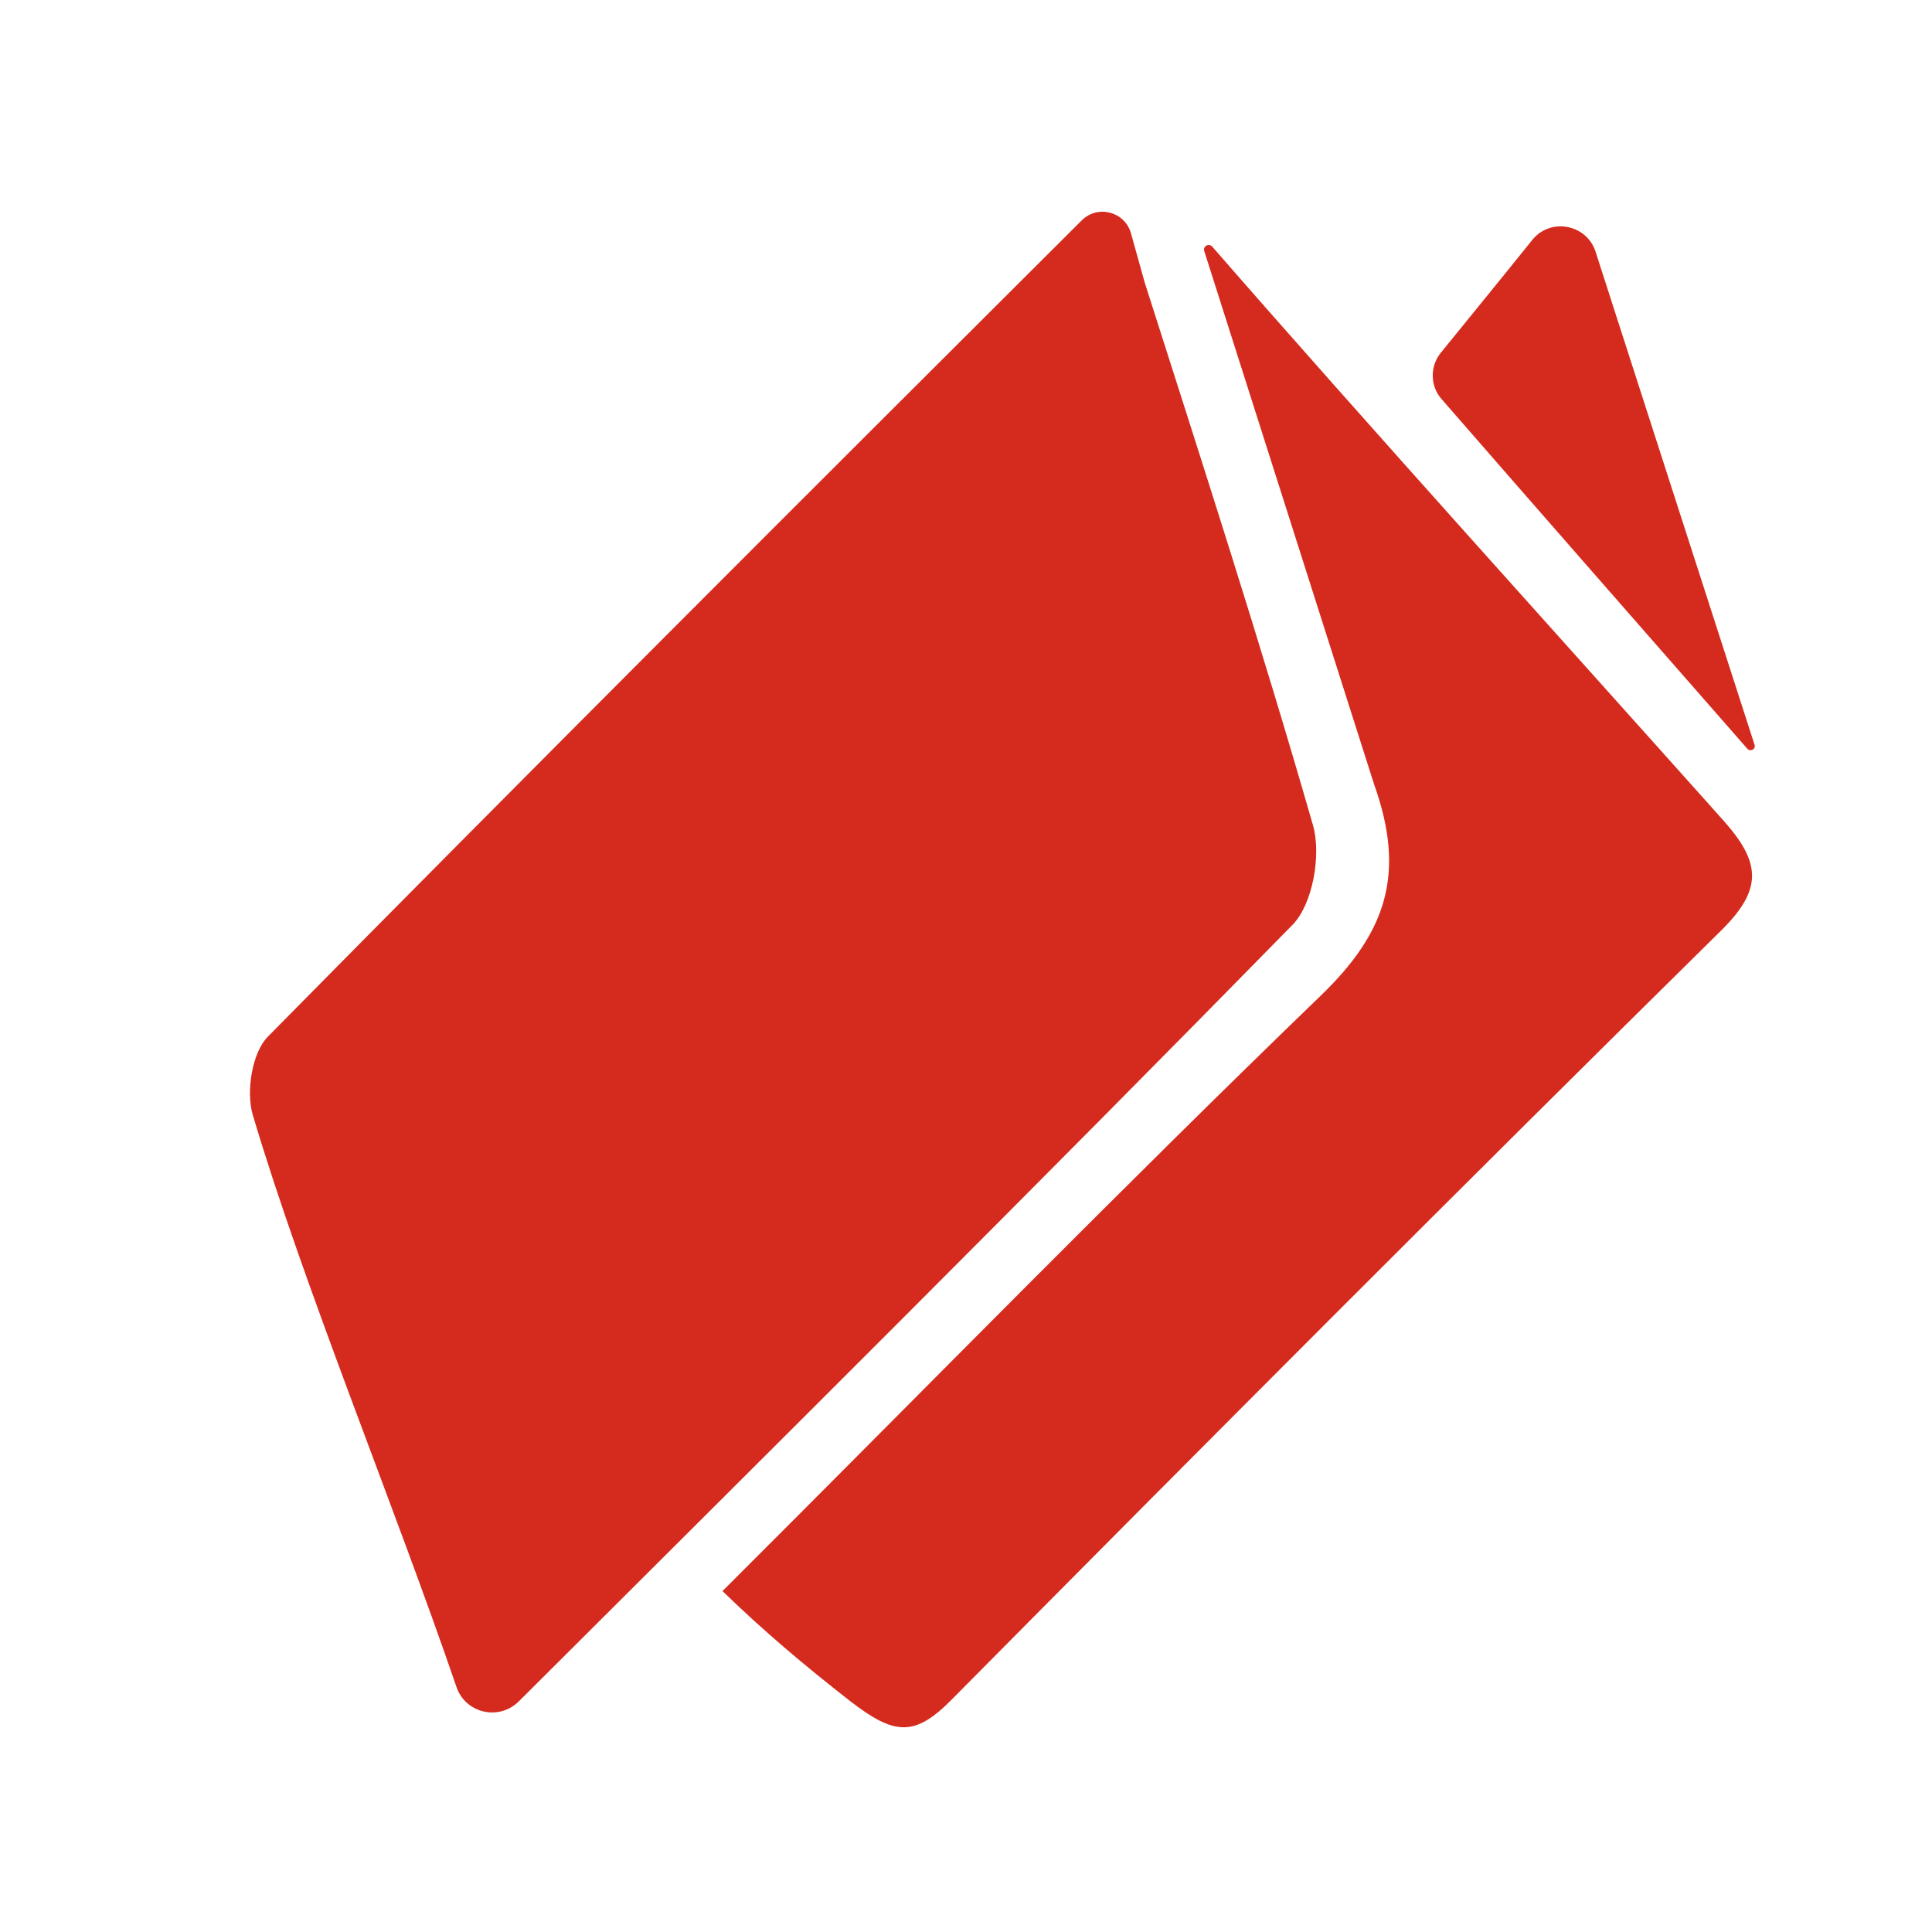 <svg xmlns="http://www.w3.org/2000/svg" xmlns:xlink="http://www.w3.org/1999/xlink" id="Layer_1" x="0px" y="0px" viewBox="0 0 480 480" style="enable-background:new 0 0 480 480;" xml:space="preserve"><style type="text/css">	.st0{fill:#D52B1E;}</style><g>	<path class="st0" d="M1504.9,223.8c-27.2-1.7-50.6-20.1-54.9-48.4c-0.8-5.3-1.1-10.7-1.9-18.7c-24.3,52.4-11.2,115.9,32.5,159.7  c16.8,16.8,25.6,35.2,24,58.9c-0.9,13.3-0.2,26.6-0.2,39.6h137.8c-6.5-31.3,9.3-45.1,36.6-53c45.4-13.2,45.8-14.2,44.8-61.8  c-0.4-17.2,2.4-27.5,21.6-32.5c23.6-6.2,25.8-15.4,9.5-33.3c-19.2-21.2-31.8-44.1-38.9-72.7c-5.8-23.2-20.4-46-36.4-64.4  c-24.4-27.9-58-39-88.7-37.7c10,43.4-30.6,68.9-30.6,68.9l2.5,5.3C1582.2,175.9,1551.4,224.1,1504.9,223.8L1504.9,223.8z"></path>	<path class="st0" d="M1477.7,170.1c18.1,0,35.1,0,53.2,0c-2.6,16.6-11.1,26.2-26.8,25.9C1488.7,195.8,1479.6,186.9,1477.7,170.1z"></path>	<path class="st0" d="M1560,83.8c0-30.8-24.9-55.7-55.7-55.7c-30.8,0-55.7,24.9-55.7,55.7c0,14.4,5.5,27.6,14.5,37.5  c1.3,2.1,2.6,4.3,4.1,6.5c5.3,8,8.3,17.5,12.7,27c16.1,0,32.8,0,50.2,0c5.4-12.3,12.2-24.2,17.9-36.4  C1555.5,108.9,1560,96.9,1560,83.8z"></path></g><path class="st0" d="M-756.9,412.2c17.6-15.2,32.3-26.8,45.5-39.8c13.7-13.5,14.7-29.3,0.3-42.8c-13.4-12.7-28.6-11-41.1,1.9 c-12.9,13.3-24.6,27.9-39.6,45.2c-16.9-32.2-14.1-57.6-1.1-82c15.7-29.5,41.7-47.7,74.8-45.3c23.1,1.6,36.2-7.5,49.6-22.4 c10.9-12,22.6-23.3,34.3-34.6c20.7-20,37.4-37.9,37.9-72.8c0.7-57.2,63.7-90.1,121.3-66.8c-13.5,13.9-26.2,26.9-38.9,39.9 c-14,14.3-17.4,30-2,44.7c14.5,13.8,30,10.2,43-3.3c12.3-12.8,23.6-26.6,38.1-43c16.8,31.5,13.7,56.9,0.8,81.3 c-15.7,29.6-41.6,47-74.8,45.6c-21.1-0.9-35,5.6-47.9,20.5c-11.1,12.9-23.8,24.4-36,36.3c-20.7,20.1-37.3,38-37.9,72.9 C-631.5,405-694.7,437.9-756.9,412.2z"></path><image style="overflow:visible;" width="64" height="64" transform="matrix(6.28 0 0 6.28 -453.25 -434.805)"></image><g id="Np8op5_00000139287712786155414410000017959624702730683816_">			<image style="overflow:visible;" width="100" height="100" id="Np8op5" transform="matrix(4.353 0 0 4.353 1013.33 -1056.034)">	</image></g><g id="gnSmLQ_00000170276351164047356100000001067205890015157435_">			<image style="overflow:visible;" width="100" height="100" id="gnSmLQ" transform="matrix(4.225 0 0 4.225 339.967 -538.714)">	</image></g><path class="st0" d="M128.8,422.8c64.3-64.1,128.8-128.2,192.4-193.1c5-5.2,7.1-17.4,5-24.7c-13-45.2-27.5-90-41.8-134.8L281,58 c-1.5-5.4-8.2-7.2-12.2-3.3c-64.4,64.2-139.4,139.1-202.2,202.8c-4,4-5.5,13.7-3.8,19.5c12.6,42.4,35.3,97.4,50.6,142.1 C115.6,425.6,123.8,427.6,128.8,422.8L128.8,422.8z"></path><path class="st0" d="M299.2,62.4c-0.4-1.2,1.1-2.1,2-1.1C339,104.7,391,162.2,428.4,204.1c9.1,10.3,9.5,16.9-0.7,27 c-64.2,63.3-127.9,127.2-191.3,191.2c-9.2,9.3-14.2,8.8-25.1,0.4c-11.4-8.9-21.5-17.4-31.8-27.4c51.8-51.7,99.5-100.5,148.6-147.9 c16.4-15.8,21.2-30.4,13.3-52.5L299.2,62.4z"></path><path class="st0" d="M358,87.6c7.3-9,14.5-17.8,22.7-28c4.5-5.6,13.5-3.9,15.7,2.9c14.2,44.1,26.8,83.1,39.5,122.5 c0.4,1.1-1,1.9-1.8,1c-26.1-29.8-52.4-59.8-75.9-86.8C355.3,96,355.2,91,358,87.6z"></path><path class="st0" d="M1110.4,418.4c26.7,0,41.4-31.7,23.6-51.5c-0.3-0.4-0.7-0.7-1-1.1v0c-22.2-4.4-29.3-32-2.4-50 c12.7-8.5,16.1-28.8,16.7-43.6c2-49.4,1.2-99,0.6-148.5c-0.4-37-21.4-60.3-58-61.1c-60.7-1.3-121.4-1.3-182.1,0 c-36.7,0.8-57.8,24-58.3,60.8c-0.5,38.4-0.1,76.8-0.1,115.2c0,39.3-0.3,78.5,0.1,117.8c0.4,37.3,20.8,61.2,57.1,61.9L1110.4,418.4z  M903.3,126.5c0-6,4.8-10.8,10.8-10.8s10.8,4.8,10.8,10.8v140.8c0,6-4.8,10.8-10.8,10.8s-10.8-4.8-10.8-10.8V126.5z M1064.7,349.1 c0,6-4.8,10.8-10.8,10.8h-142c-6,0-10.8-4.8-10.8-10.8v-7.3c0-6,4.8-10.8,10.8-10.8h142c6,0,10.8,4.8,10.8,10.8V349.1z  M1064.7,200.5c0,6-4.8,10.8-10.8,10.8h-69.3c-6,0-10.8-4.8-10.8-10.8v-7.3c0-6,4.8-10.8,10.8-10.8h69.3c6,0,10.8,4.8,10.8,10.8 V200.5z M1095.2,149c0,6-4.8,10.8-10.8,10.8h-99.9c-6,0-10.8-4.8-10.8-10.8v-7.3c0-6,4.8-10.8,10.8-10.8h99.9 c6,0,10.8,4.8,10.8,10.8V149z"></path><g>	<circle class="st0" cx="-522.8" cy="681.4" r="30.3"></circle>	<circle class="st0" cx="-451" cy="681.4" r="30.3"></circle>	<path class="st0" d="M-372.7,711.7c-17.3,0-31.3-12.8-31.3-28.7s14-28.7,31.3-28.7c2,0,4,0.2,5.9,0.5c7.1-0.2,15,1.1,22.1,0.6  c31.4-2.3,55.3-26.1,57.2-56.5c1.9-32-19.1-61.9-50.9-64.2c-40.2-2.9-80.7-0.7-125-0.7c8.3,9.3,14.4,15.4,19.7,22.2  c9.9,12.8,8.9,25.9-2.4,36.6c-9.3,8.8-27.5,6.6-34.3,0.9c-25.5-21.4-48.7-45.8-71.2-70.4c-11.7-12.8-8.2-27.3,3.7-39.3  c20.6-20.9,41.3-41.7,62.2-62.4c12.8-12.7,27.4-16,40.8-2.3c13.2,13.6,9.9,28-2.6,41c-4.4,4.6-8.7,9.4-17.2,18.5  c41.6,0,77.3-0.3,113,0.1c68.9,0.7,119.2,49.9,119,115.9c-0.2,65-49.3,115.8-116.8,117L-372.7,711.7z"></path></g></svg>